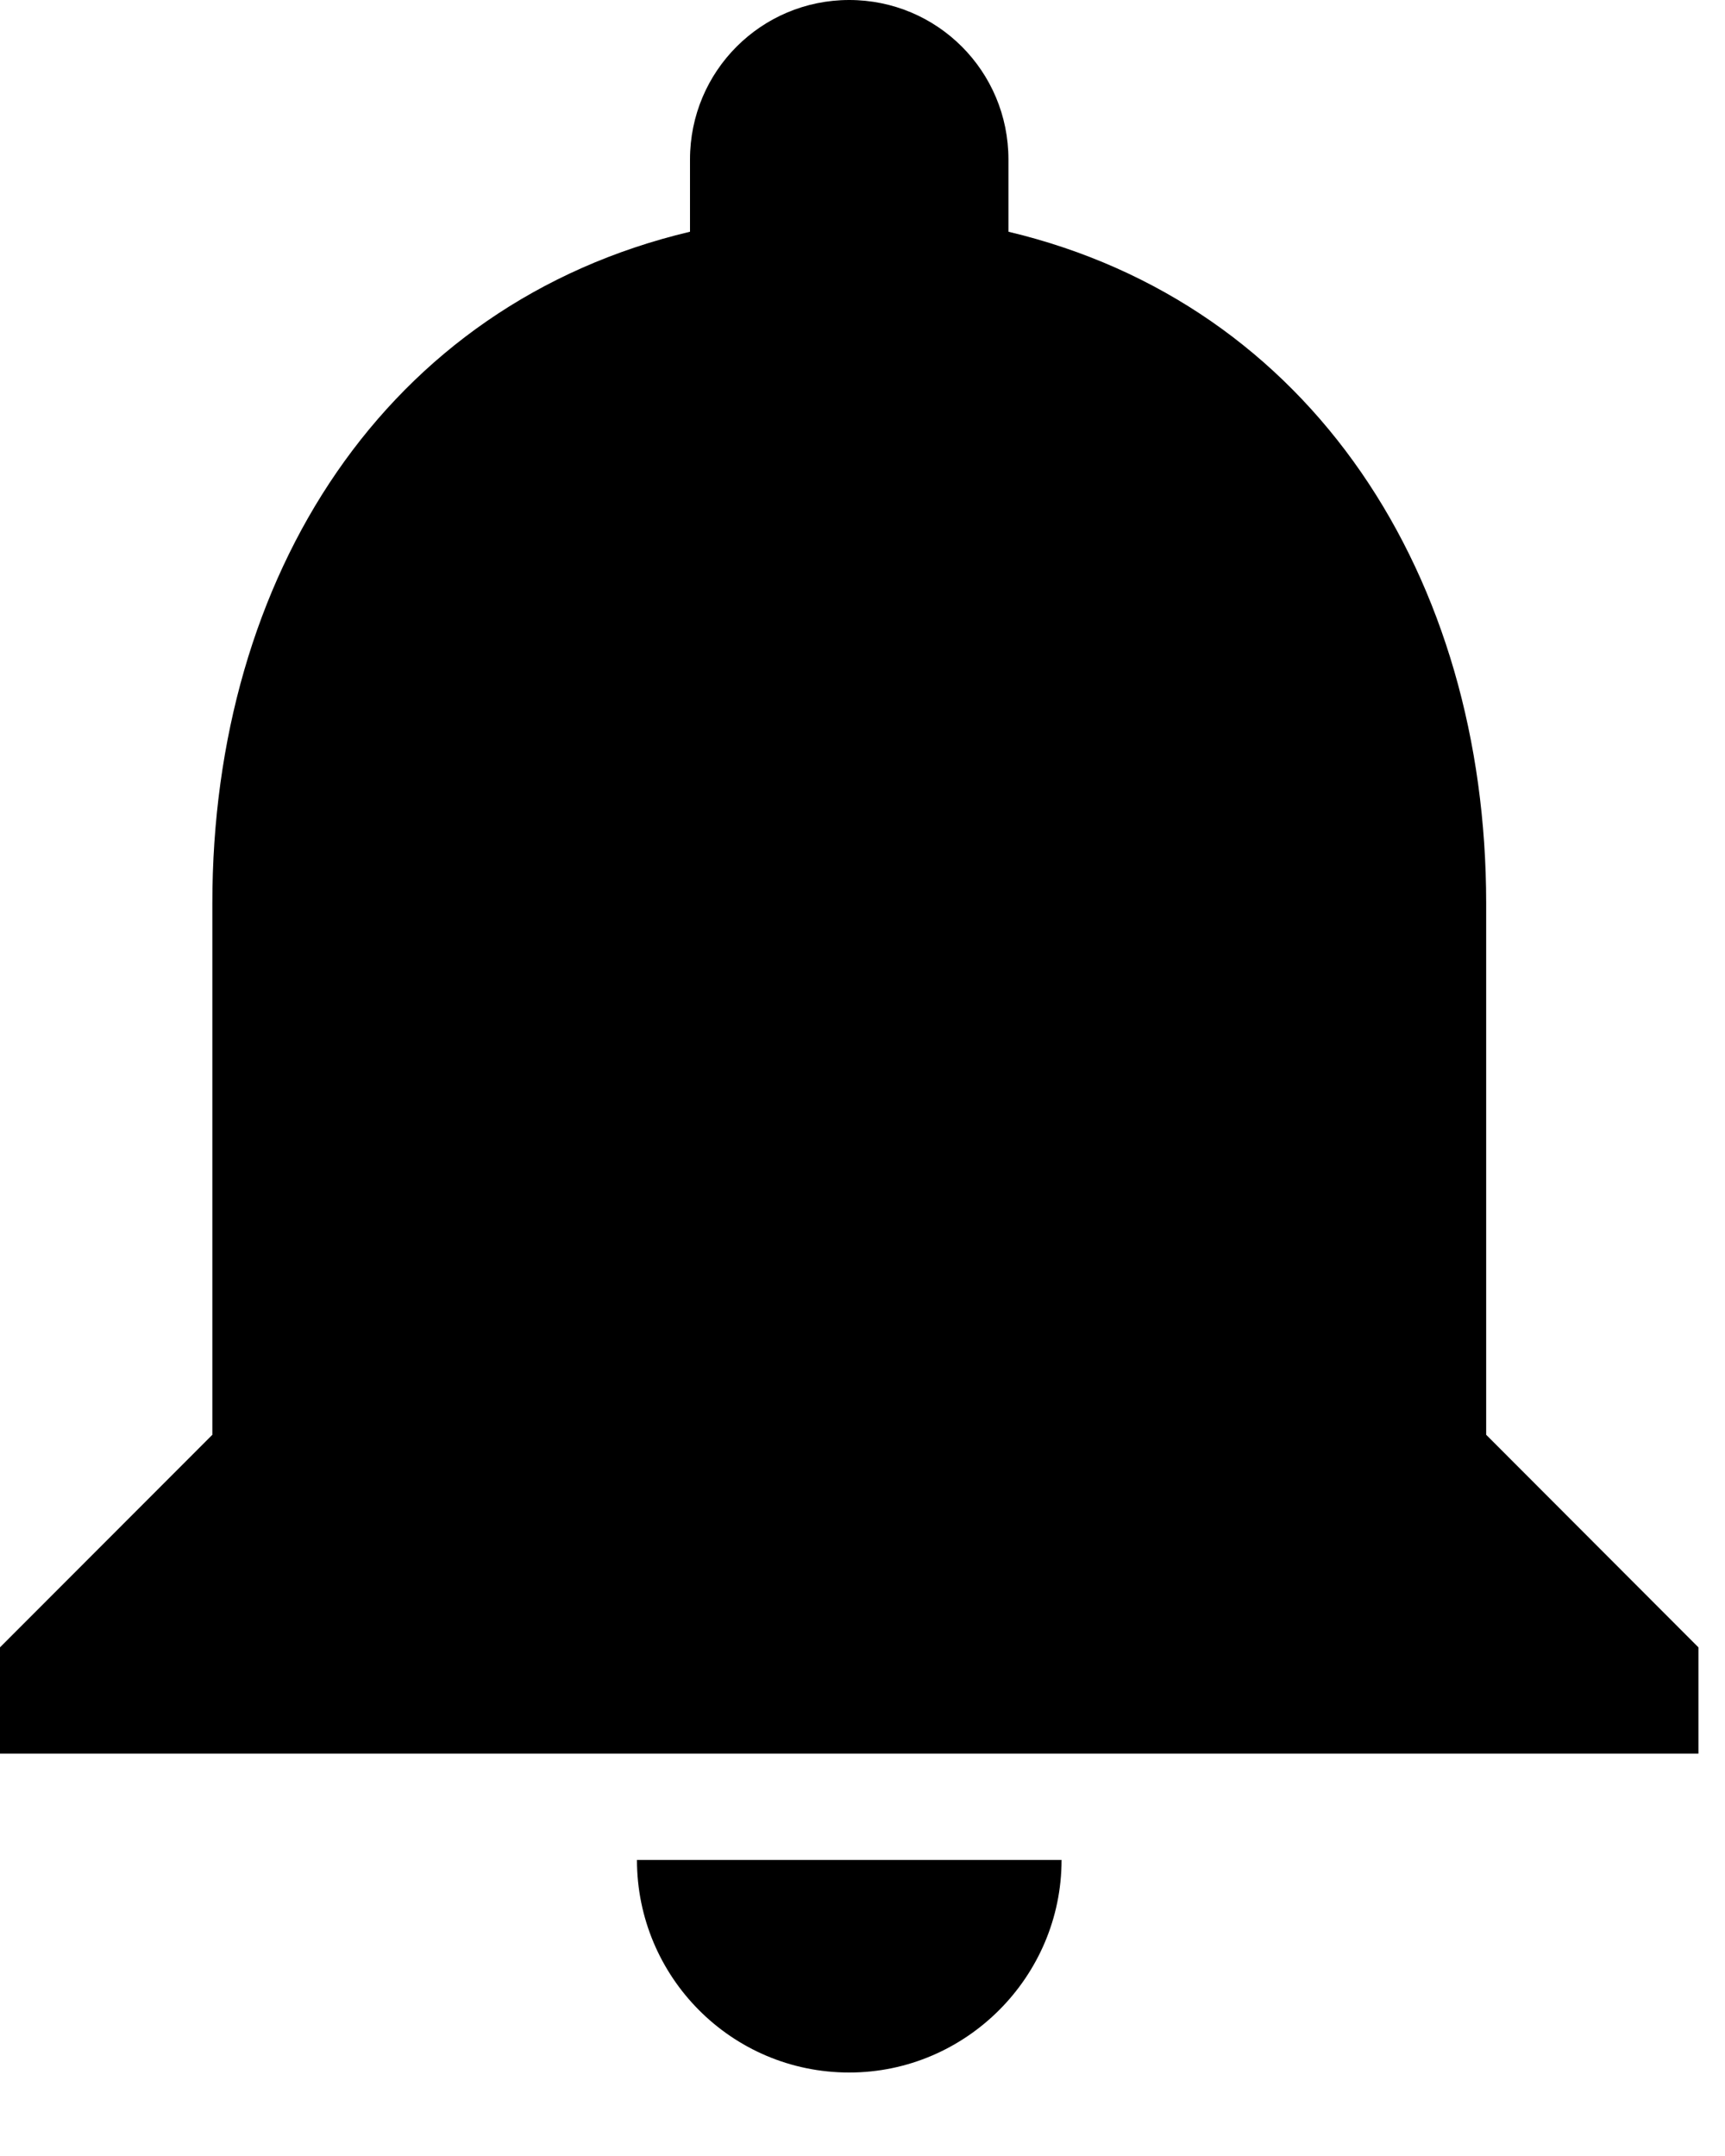 <svg width="20" height="25" viewBox="0 0 20 25" version="1.1" xmlns="http://www.w3.org/2000/svg" xmlns:xlink="http://www.w3.org/1999/xlink">
<g id="Canvas" fill="none">
<g id="ic_notifications_24px">
<g id="Group">
<g id="Vector">
<path fill="#000000" d="M 9.846 24.032C 11.2 24.032 12.308 22.922 12.308 21.567L 7.385 21.567C 7.385 22.922 8.48 24.032 9.846 24.032ZM 17.231 16.637L 17.231 10.475C 17.231 6.692 15.212 3.525 11.692 2.687L 11.692 1.849C 11.692 0.826 10.868 0 9.846 0C 8.825 0 8 0.826 8 1.849L 8 2.687C 4.468 3.525 2.462 6.68 2.462 10.475L 2.462 16.637L 0 19.102L 0 20.334L 19.692 20.334L 19.692 19.102L 17.231 16.637Z"/>
</g>
</g>
</g>
</g>
</svg>
